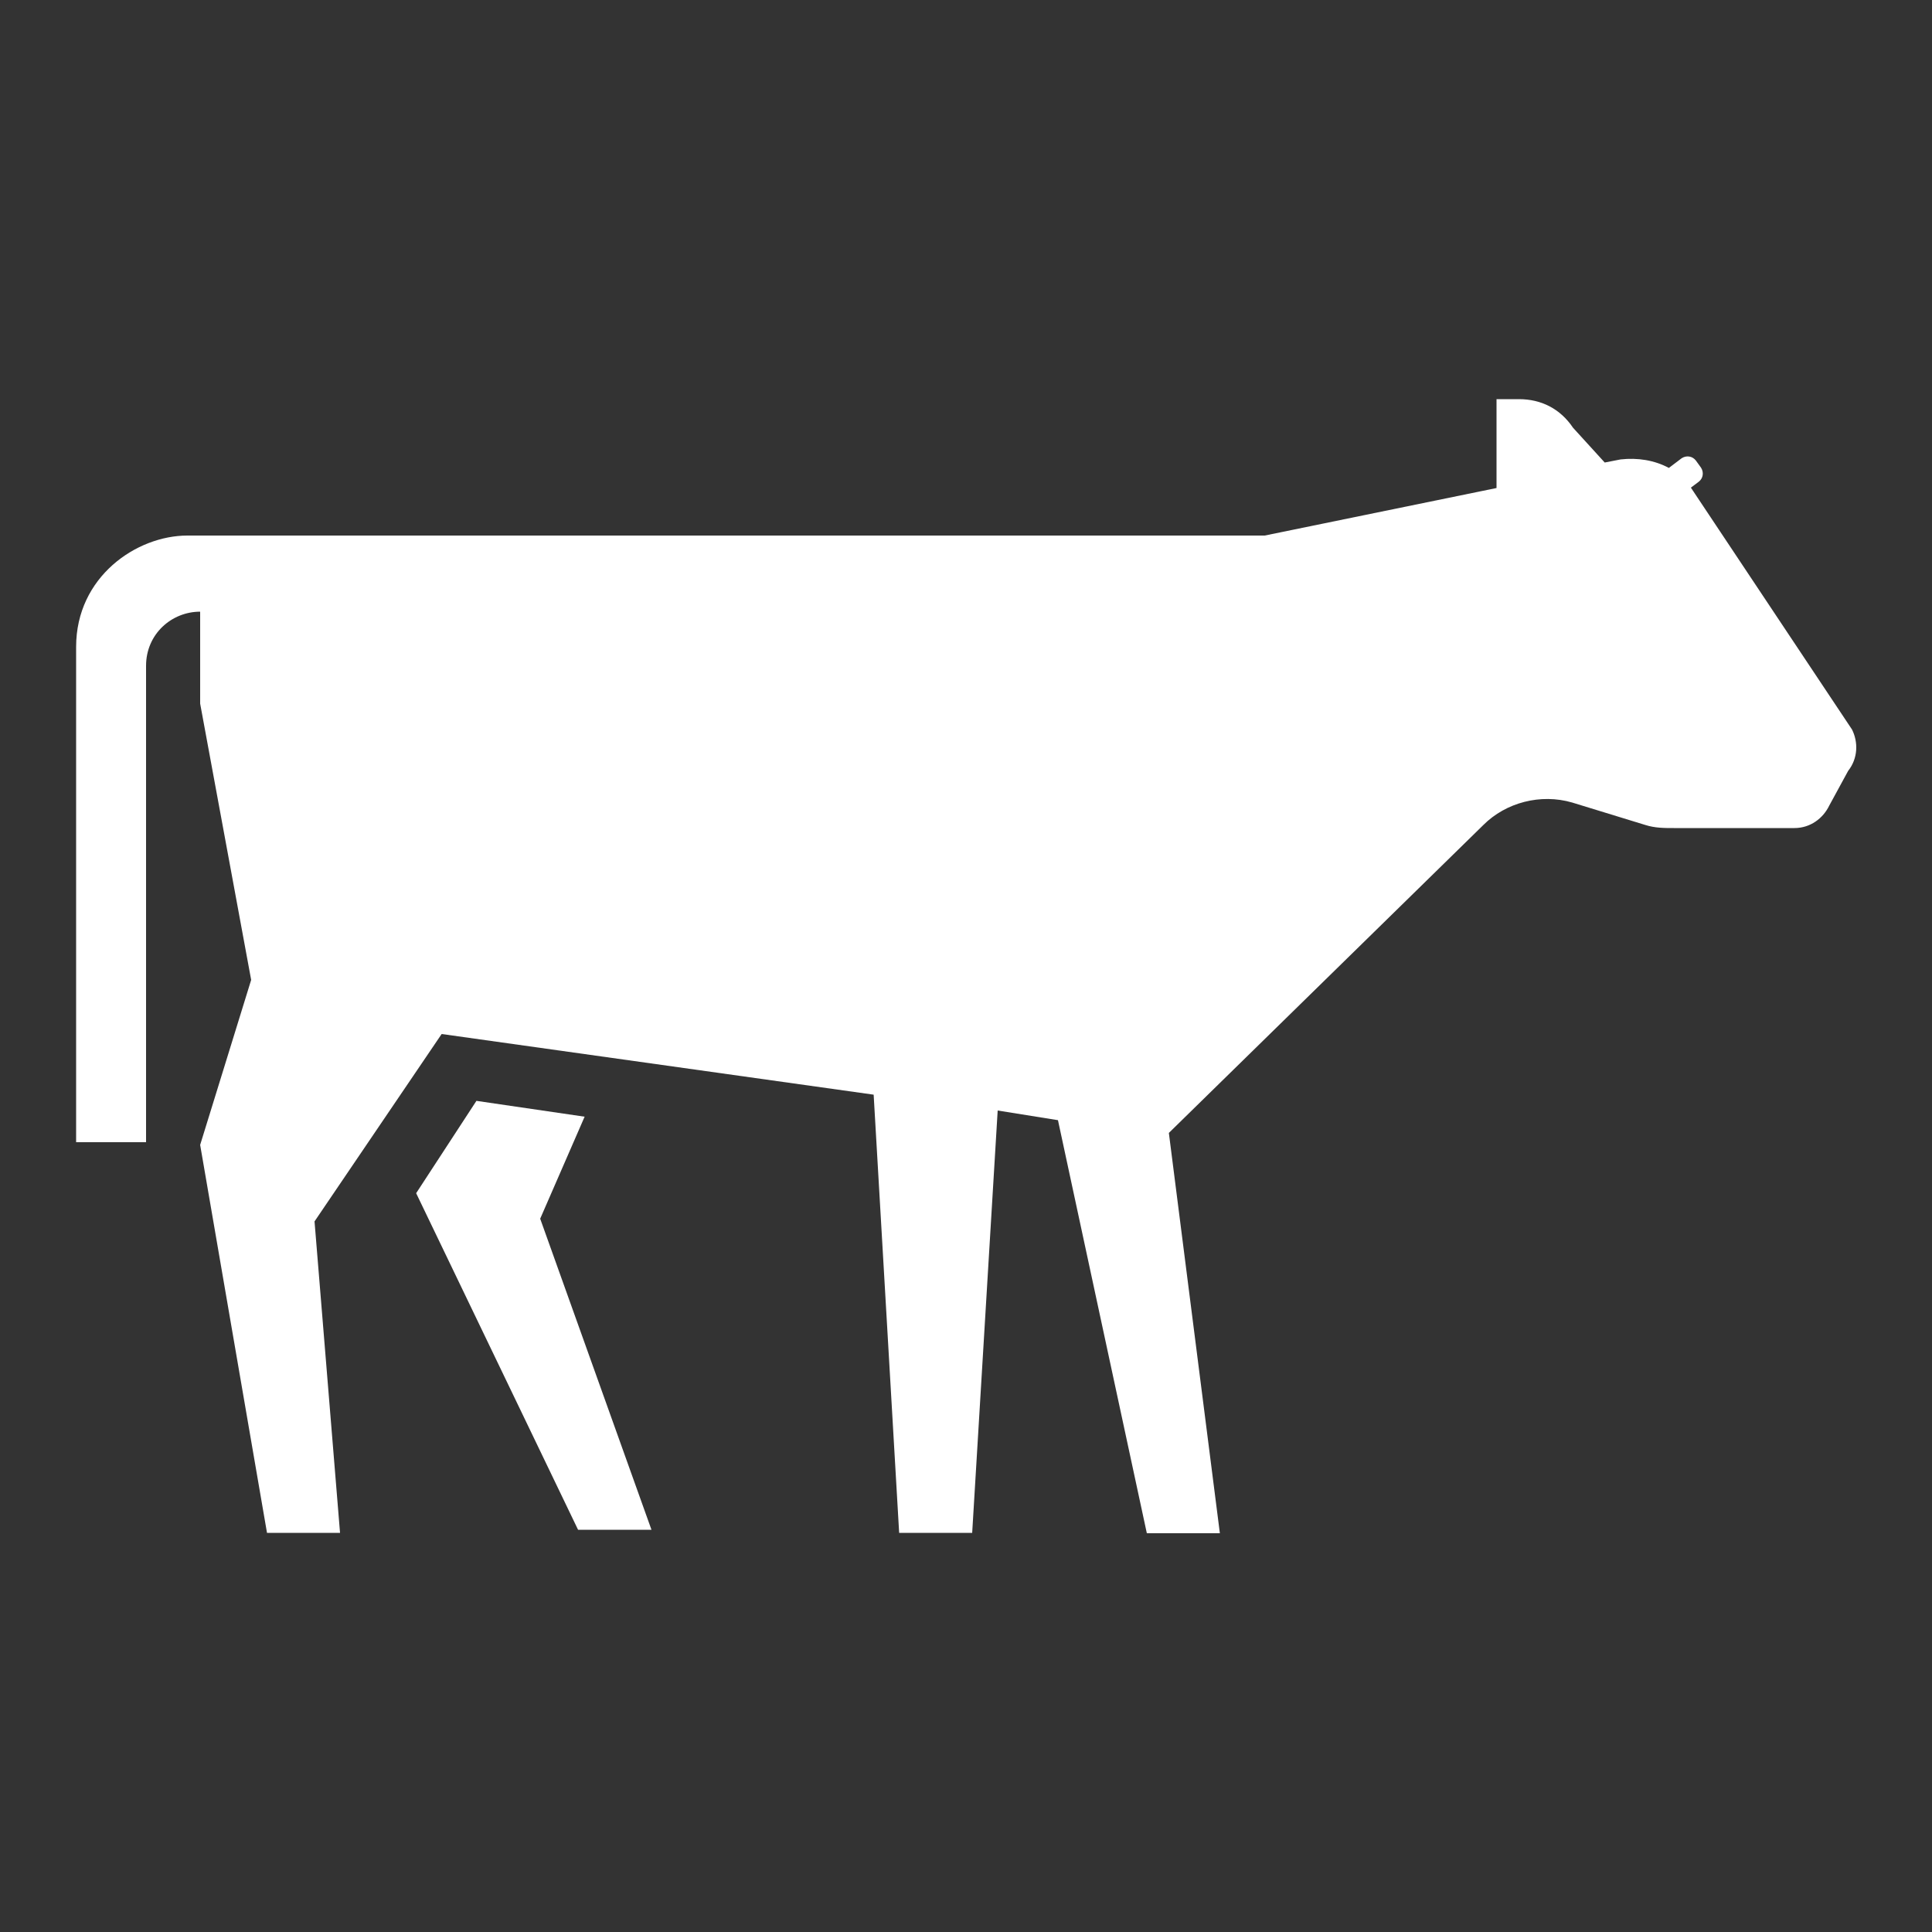 <?xml version="1.0" encoding="utf-8"?>
<!-- Generator: Adobe Illustrator 25.2.3, SVG Export Plug-In . SVG Version: 6.00 Build 0)  -->
<svg version="1.1" id="Calque_1" xmlns="http://www.w3.org/2000/svg" xmlns:xlink="http://www.w3.org/1999/xlink" x="0px" y="0px"
	 viewBox="0 0 500 500" style="enable-background:new 0 0 500 500;" xml:space="preserve">
<rect x="0" y="0" width="500" height="500" fill="#333333" stroke="none"/>
<style type="text/css">
	.st0{fill:#FFFFFF;}
</style>
<g>
	<g>
		<polygon class="st0" points="151.3,289 123.3,284.9 107.7,308.8 149.6,395.9 168.6,395.9 139.8,315.4 		"/>
		<path class="st0" d="M479.3,188.8l-41.1-61.7c-0.2-0.3-0.4-0.6-0.6-0.9l2-1.5c1.2-0.9,1.4-2.5,0.6-3.7l-1.3-1.8
			c-0.9-1.2-2.5-1.4-3.7-0.6l-3.3,2.5c-3.7-2-8.1-2.7-12.5-2.2l-4.1,0.8l-8.2-9c-3.3-4.9-8.2-7.4-14-7.4h-5.8v23l-60,12.3H48.5
			c-13.2,0-28.8,10.7-28.8,28.8v128.2h18.1V172.3c0-8.2,6.6-14,14-14v23.8L65,253.6l-13.2,42.7l17.3,100.4H88l-6.6-80.6l32.9-48.5
			l111.8,15.7l6.6,113.4h18.9l6.6-109.3l15.6,2.5l23,106.9h18.9l-13.2-103.6l81.4-79.7c5.8-5.8,14.8-8.2,23-5.8l18.9,5.8
			c2.5,0.8,4.9,0.8,7.4,0.8h31.2c4.1,0,7.4-2.5,9-5.8l4.9-9C480.9,196.2,480.9,192,479.3,188.8z"/>
	</g>
</g>
</svg>
